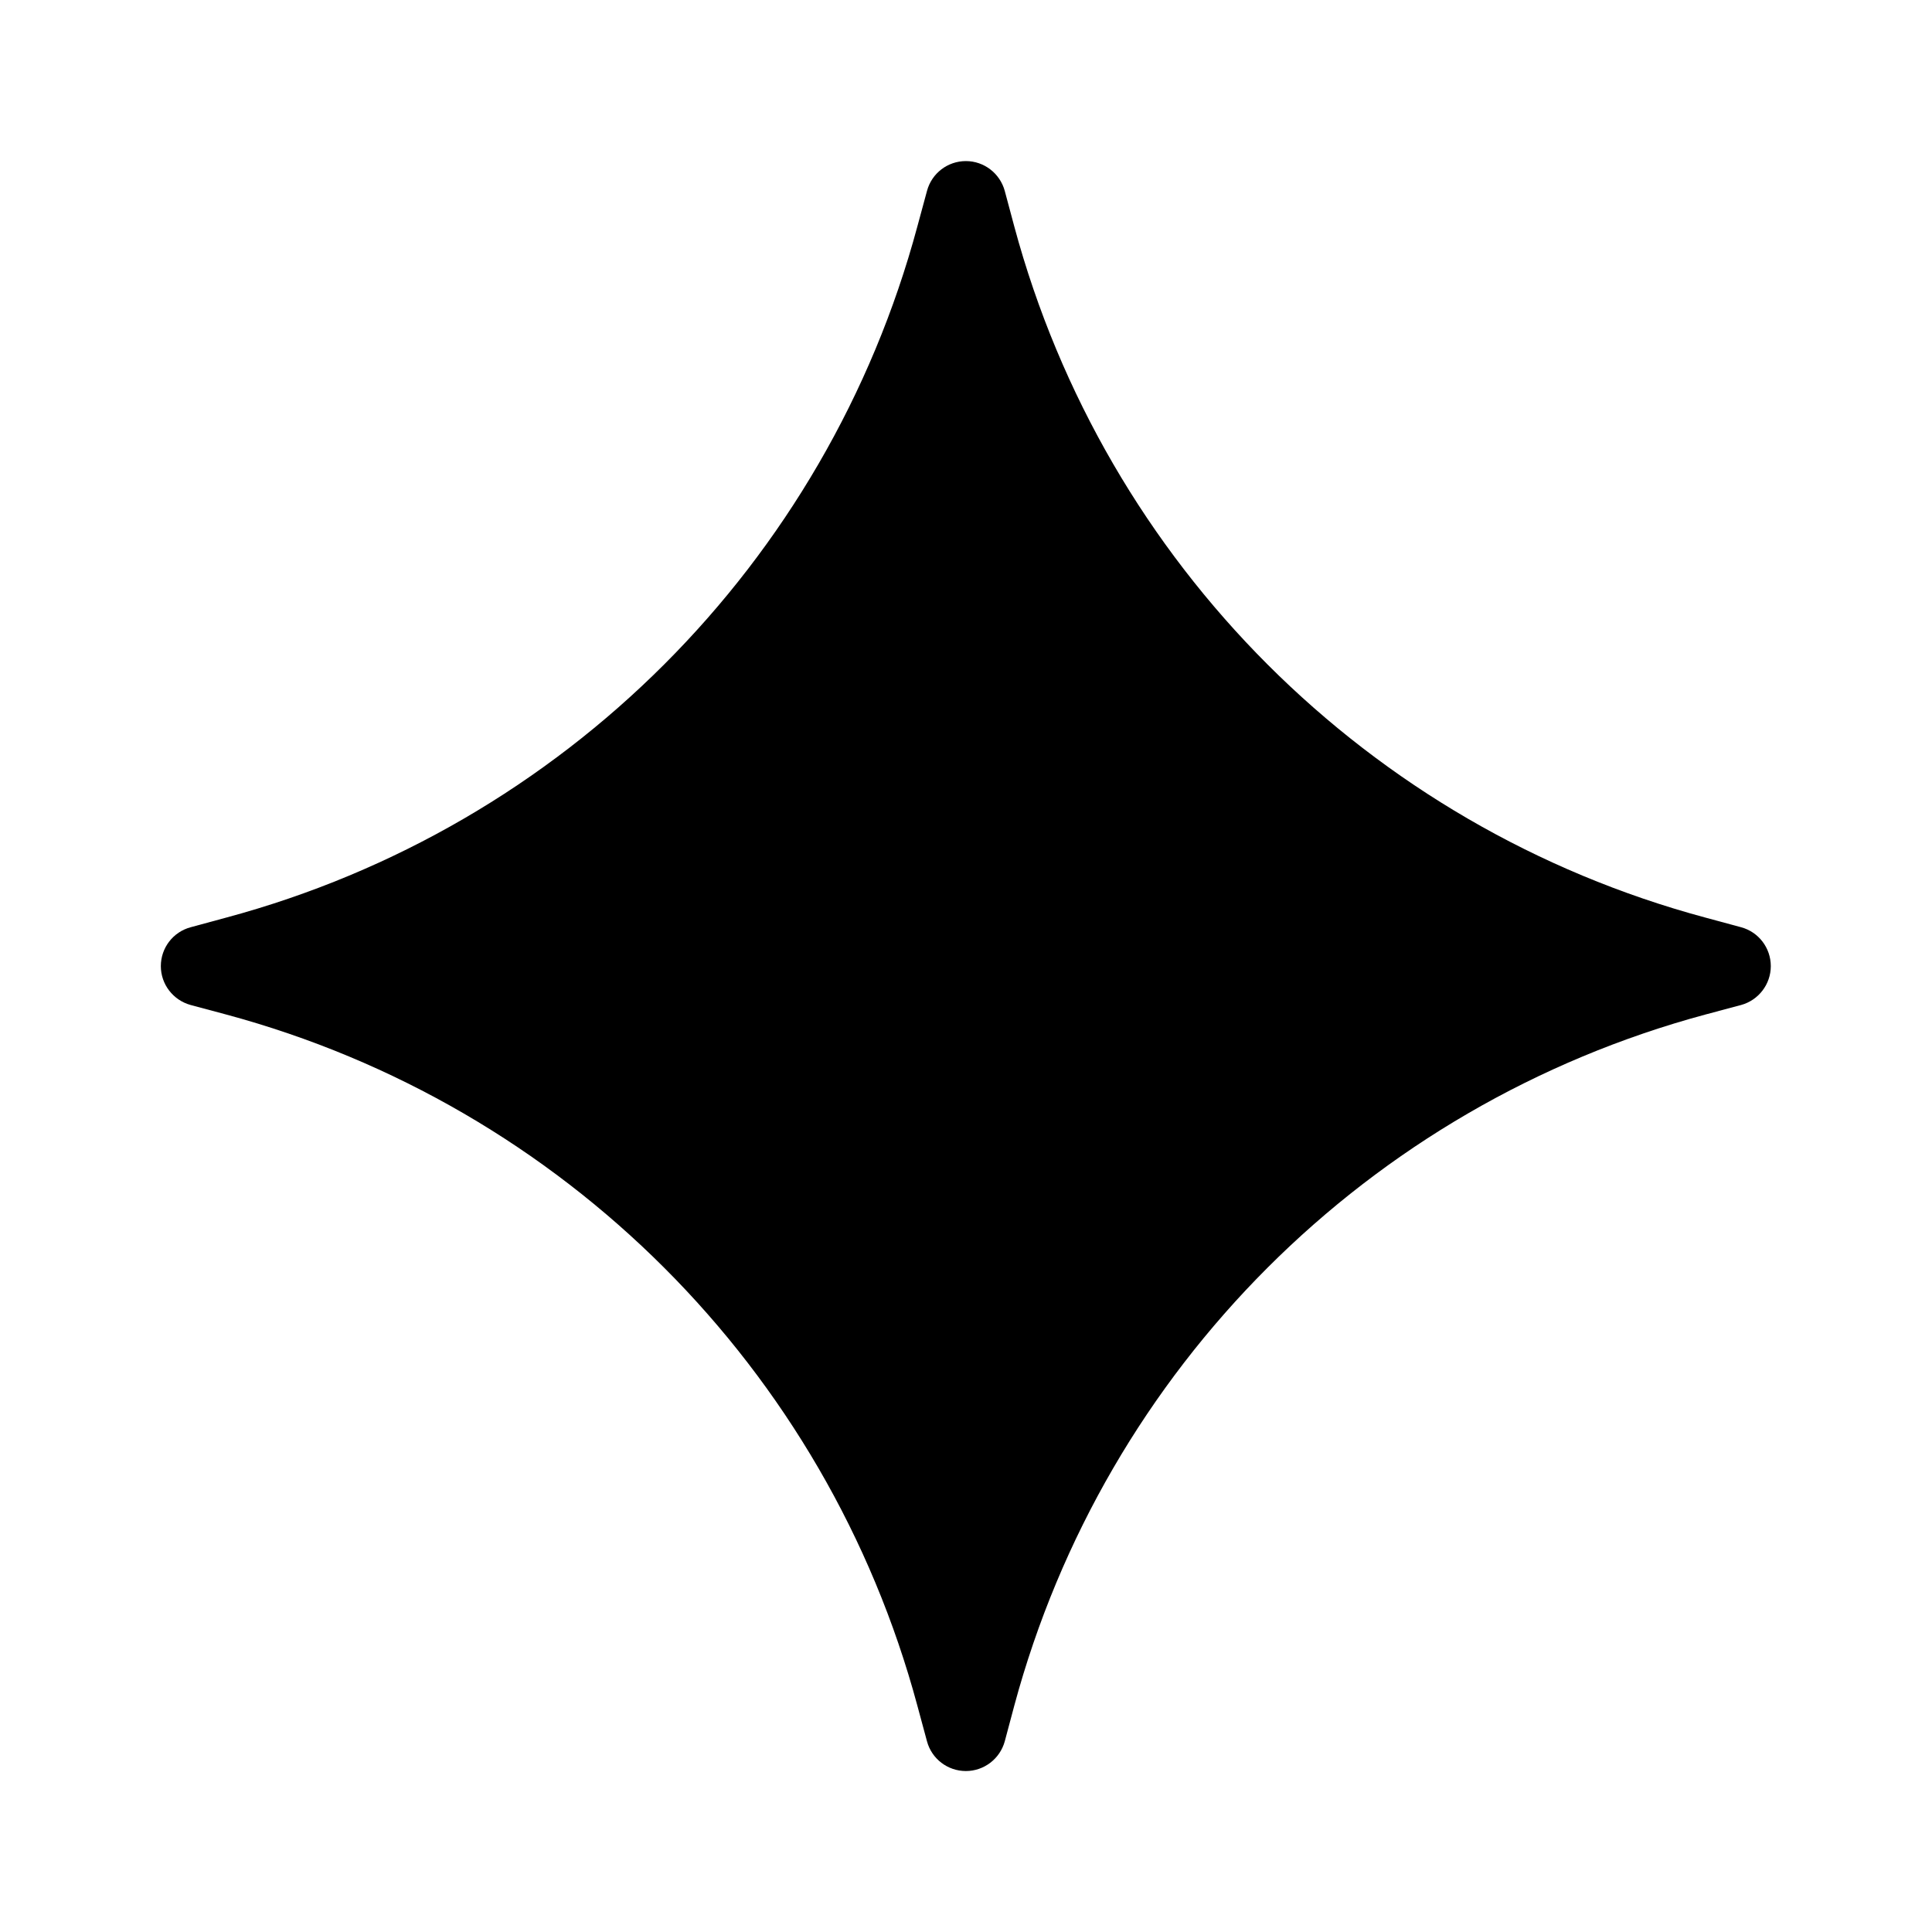 <?xml version="1.0" encoding="utf-8"?>
<svg xmlns="http://www.w3.org/2000/svg" fill="none" height="100%" overflow="visible" preserveAspectRatio="none" style="display: block;" viewBox="0 0 16 16" width="100%">
<g clip-path="url(#clip0_0_2062)" id="diamond-star-9 1">
<g id="Frame">
<path d="M8.321 1.581C8.281 1.435 8.149 1.334 7.999 1.334C7.848 1.334 7.716 1.435 7.677 1.581L7.597 1.876C6.846 4.667 4.665 6.848 1.874 7.599L1.579 7.679C1.433 7.718 1.332 7.85 1.332 8.001C1.332 8.151 1.433 8.283 1.579 8.323L1.874 8.402C4.665 9.154 6.846 11.334 7.597 14.125L7.677 14.421C7.716 14.566 7.848 14.667 7.999 14.667C8.149 14.667 8.281 14.566 8.321 14.421L8.4 14.125C9.152 11.334 11.332 9.154 14.123 8.402L14.419 8.323C14.564 8.283 14.665 8.151 14.665 8.001C14.665 7.85 14.564 7.718 14.419 7.679L14.123 7.599C11.332 6.848 9.152 4.667 8.4 1.876L8.321 1.581Z" fill="black" id="Vector"/>
</g>
</g>
<defs>
<clipPath id="clip0_0_2062">
<rect fill="white" height="16" width="16"/>
</clipPath>
</defs>
</svg>